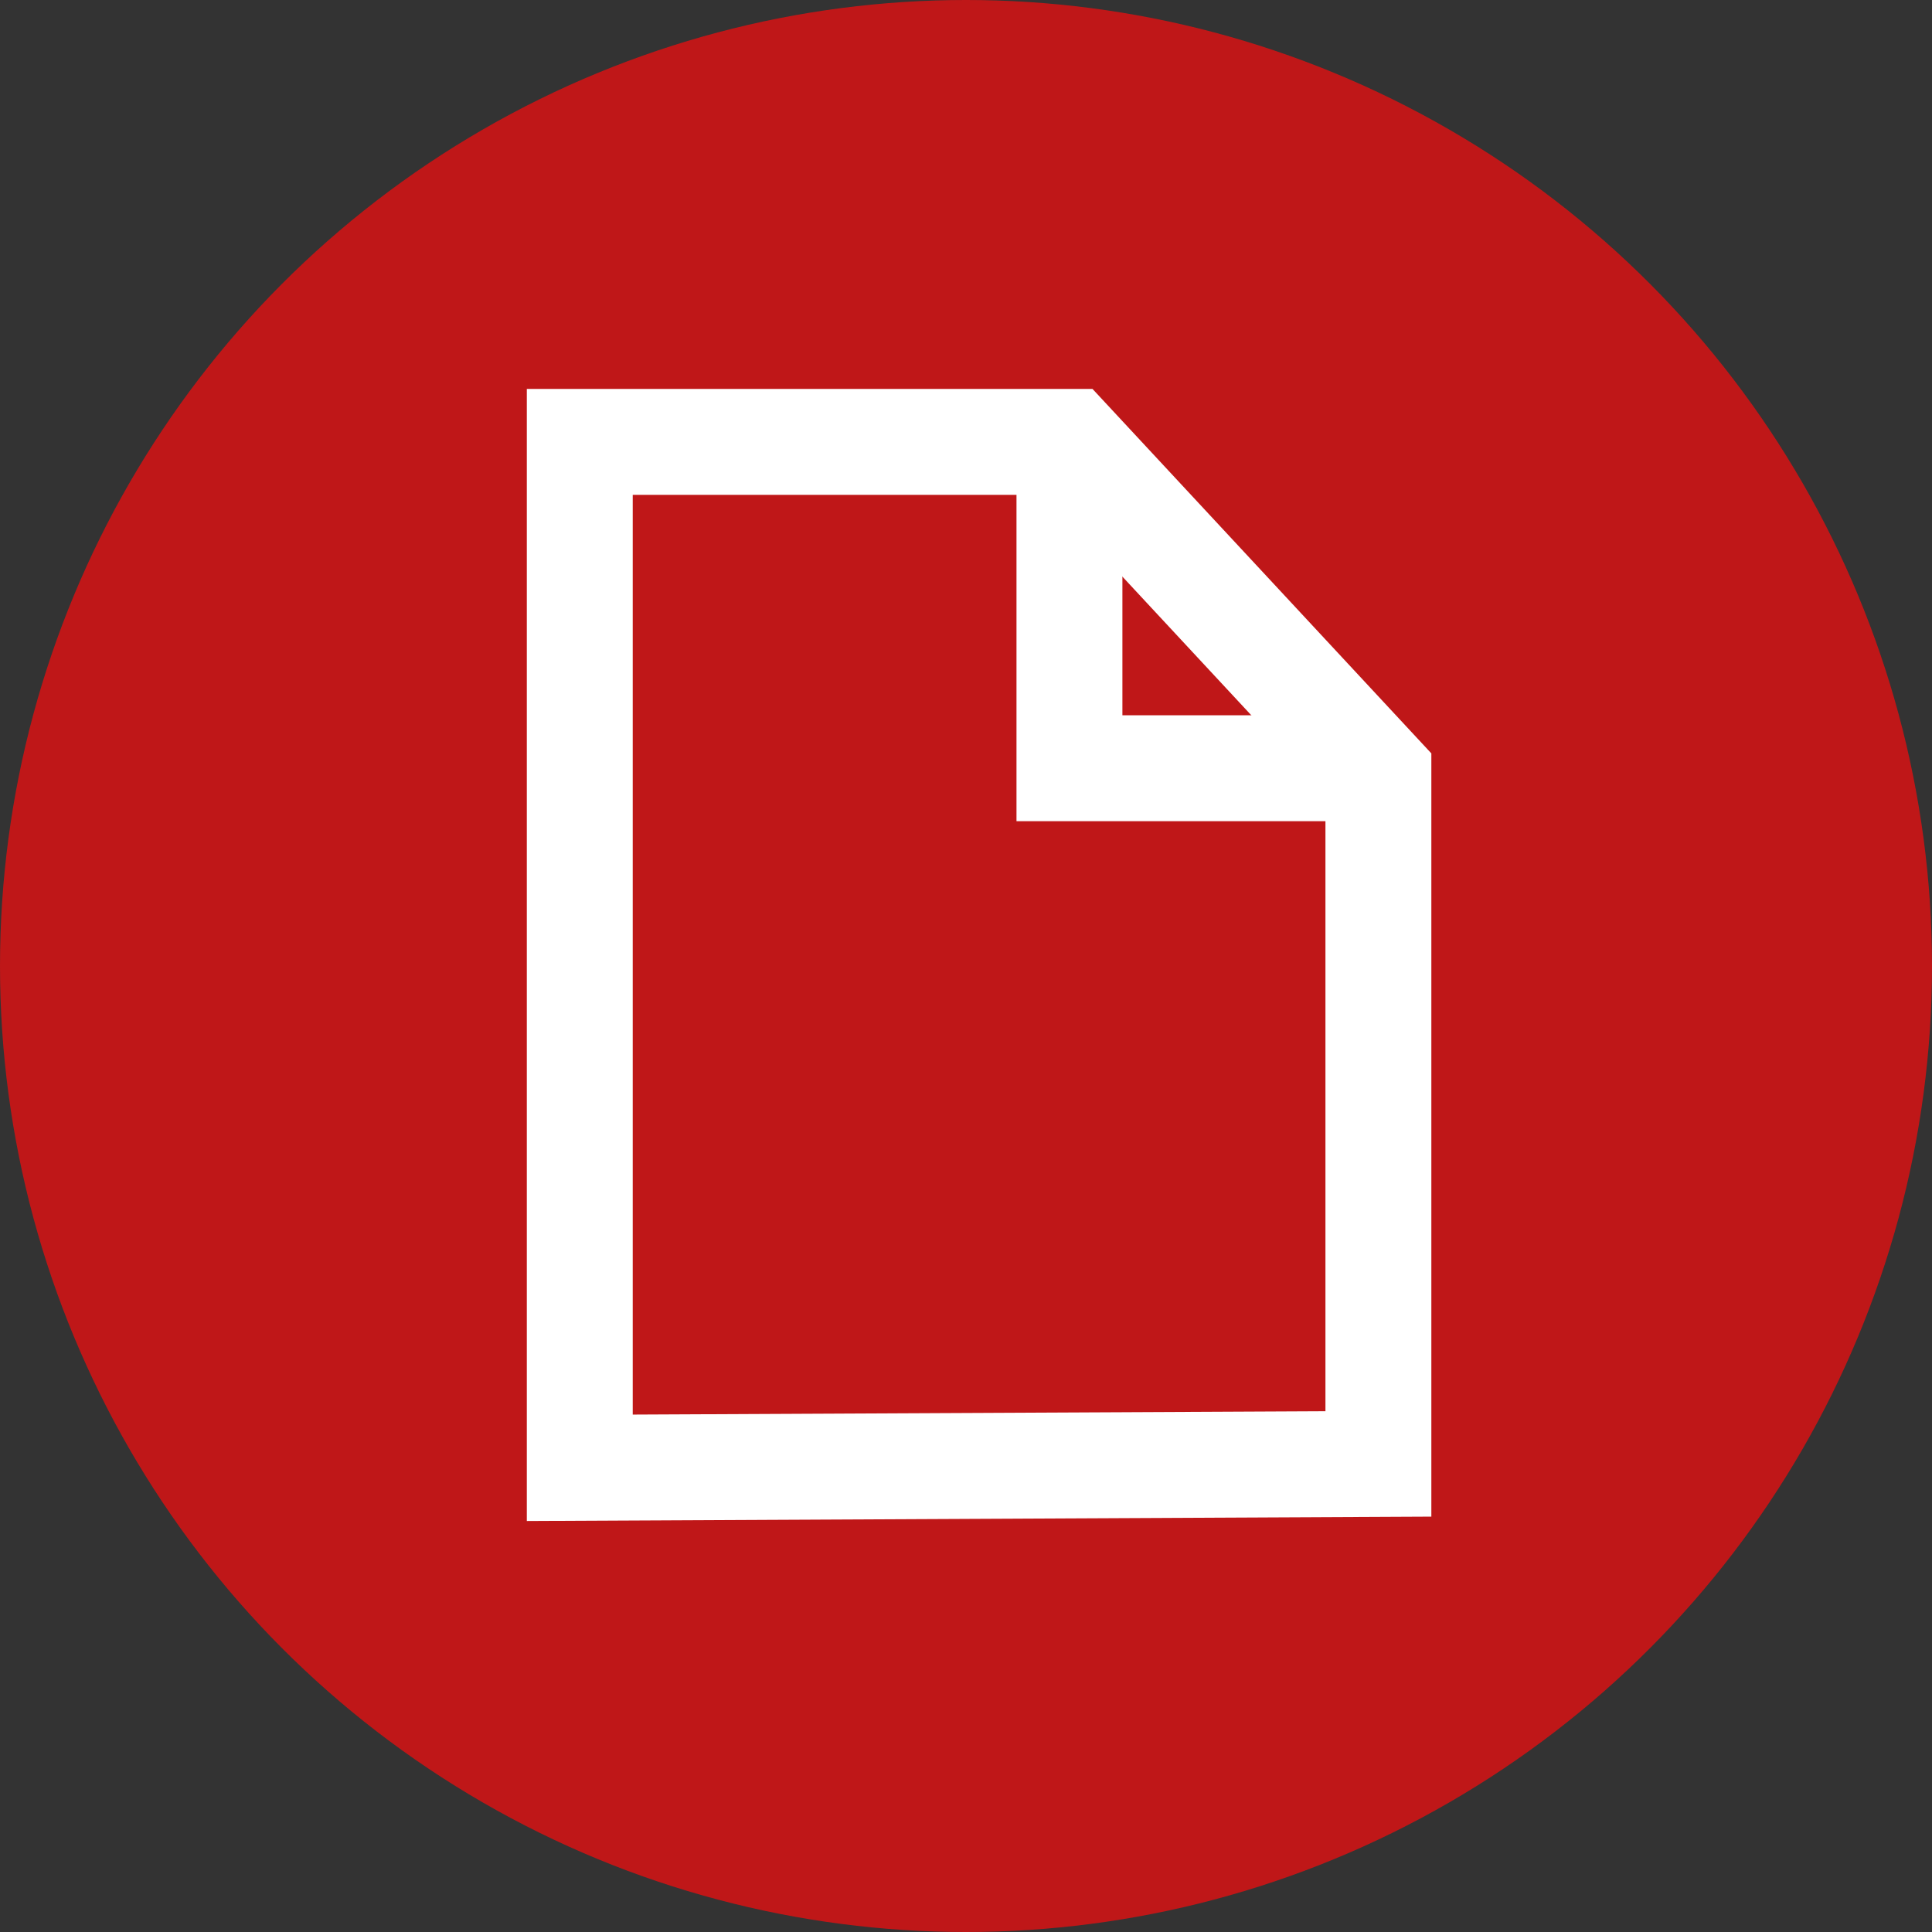 <?xml version="1.0" encoding="UTF-8"?> <svg xmlns="http://www.w3.org/2000/svg" id="b" viewBox="0 0 110 110"><rect x="0" y="0" width="110" height="110" fill="#333333" stroke="none"/><g id="c"><circle cx="55" cy="55" r="55" style="fill:#bf1718; stroke-width:0px;"></circle><polygon points="33.01 83.57 33.01 25.16 60.89 25.16 78.48 44.08 78.48 83.35 33.01 83.57" style="fill:none; stroke:#fff; stroke-miterlimit:10; stroke-width:6.03px;"></polygon><polyline points="60.89 25.16 60.89 43.74 78.48 43.74" style="fill:none; stroke:#fff; stroke-miterlimit:10; stroke-width:6.03px;"></polyline></g></svg> 